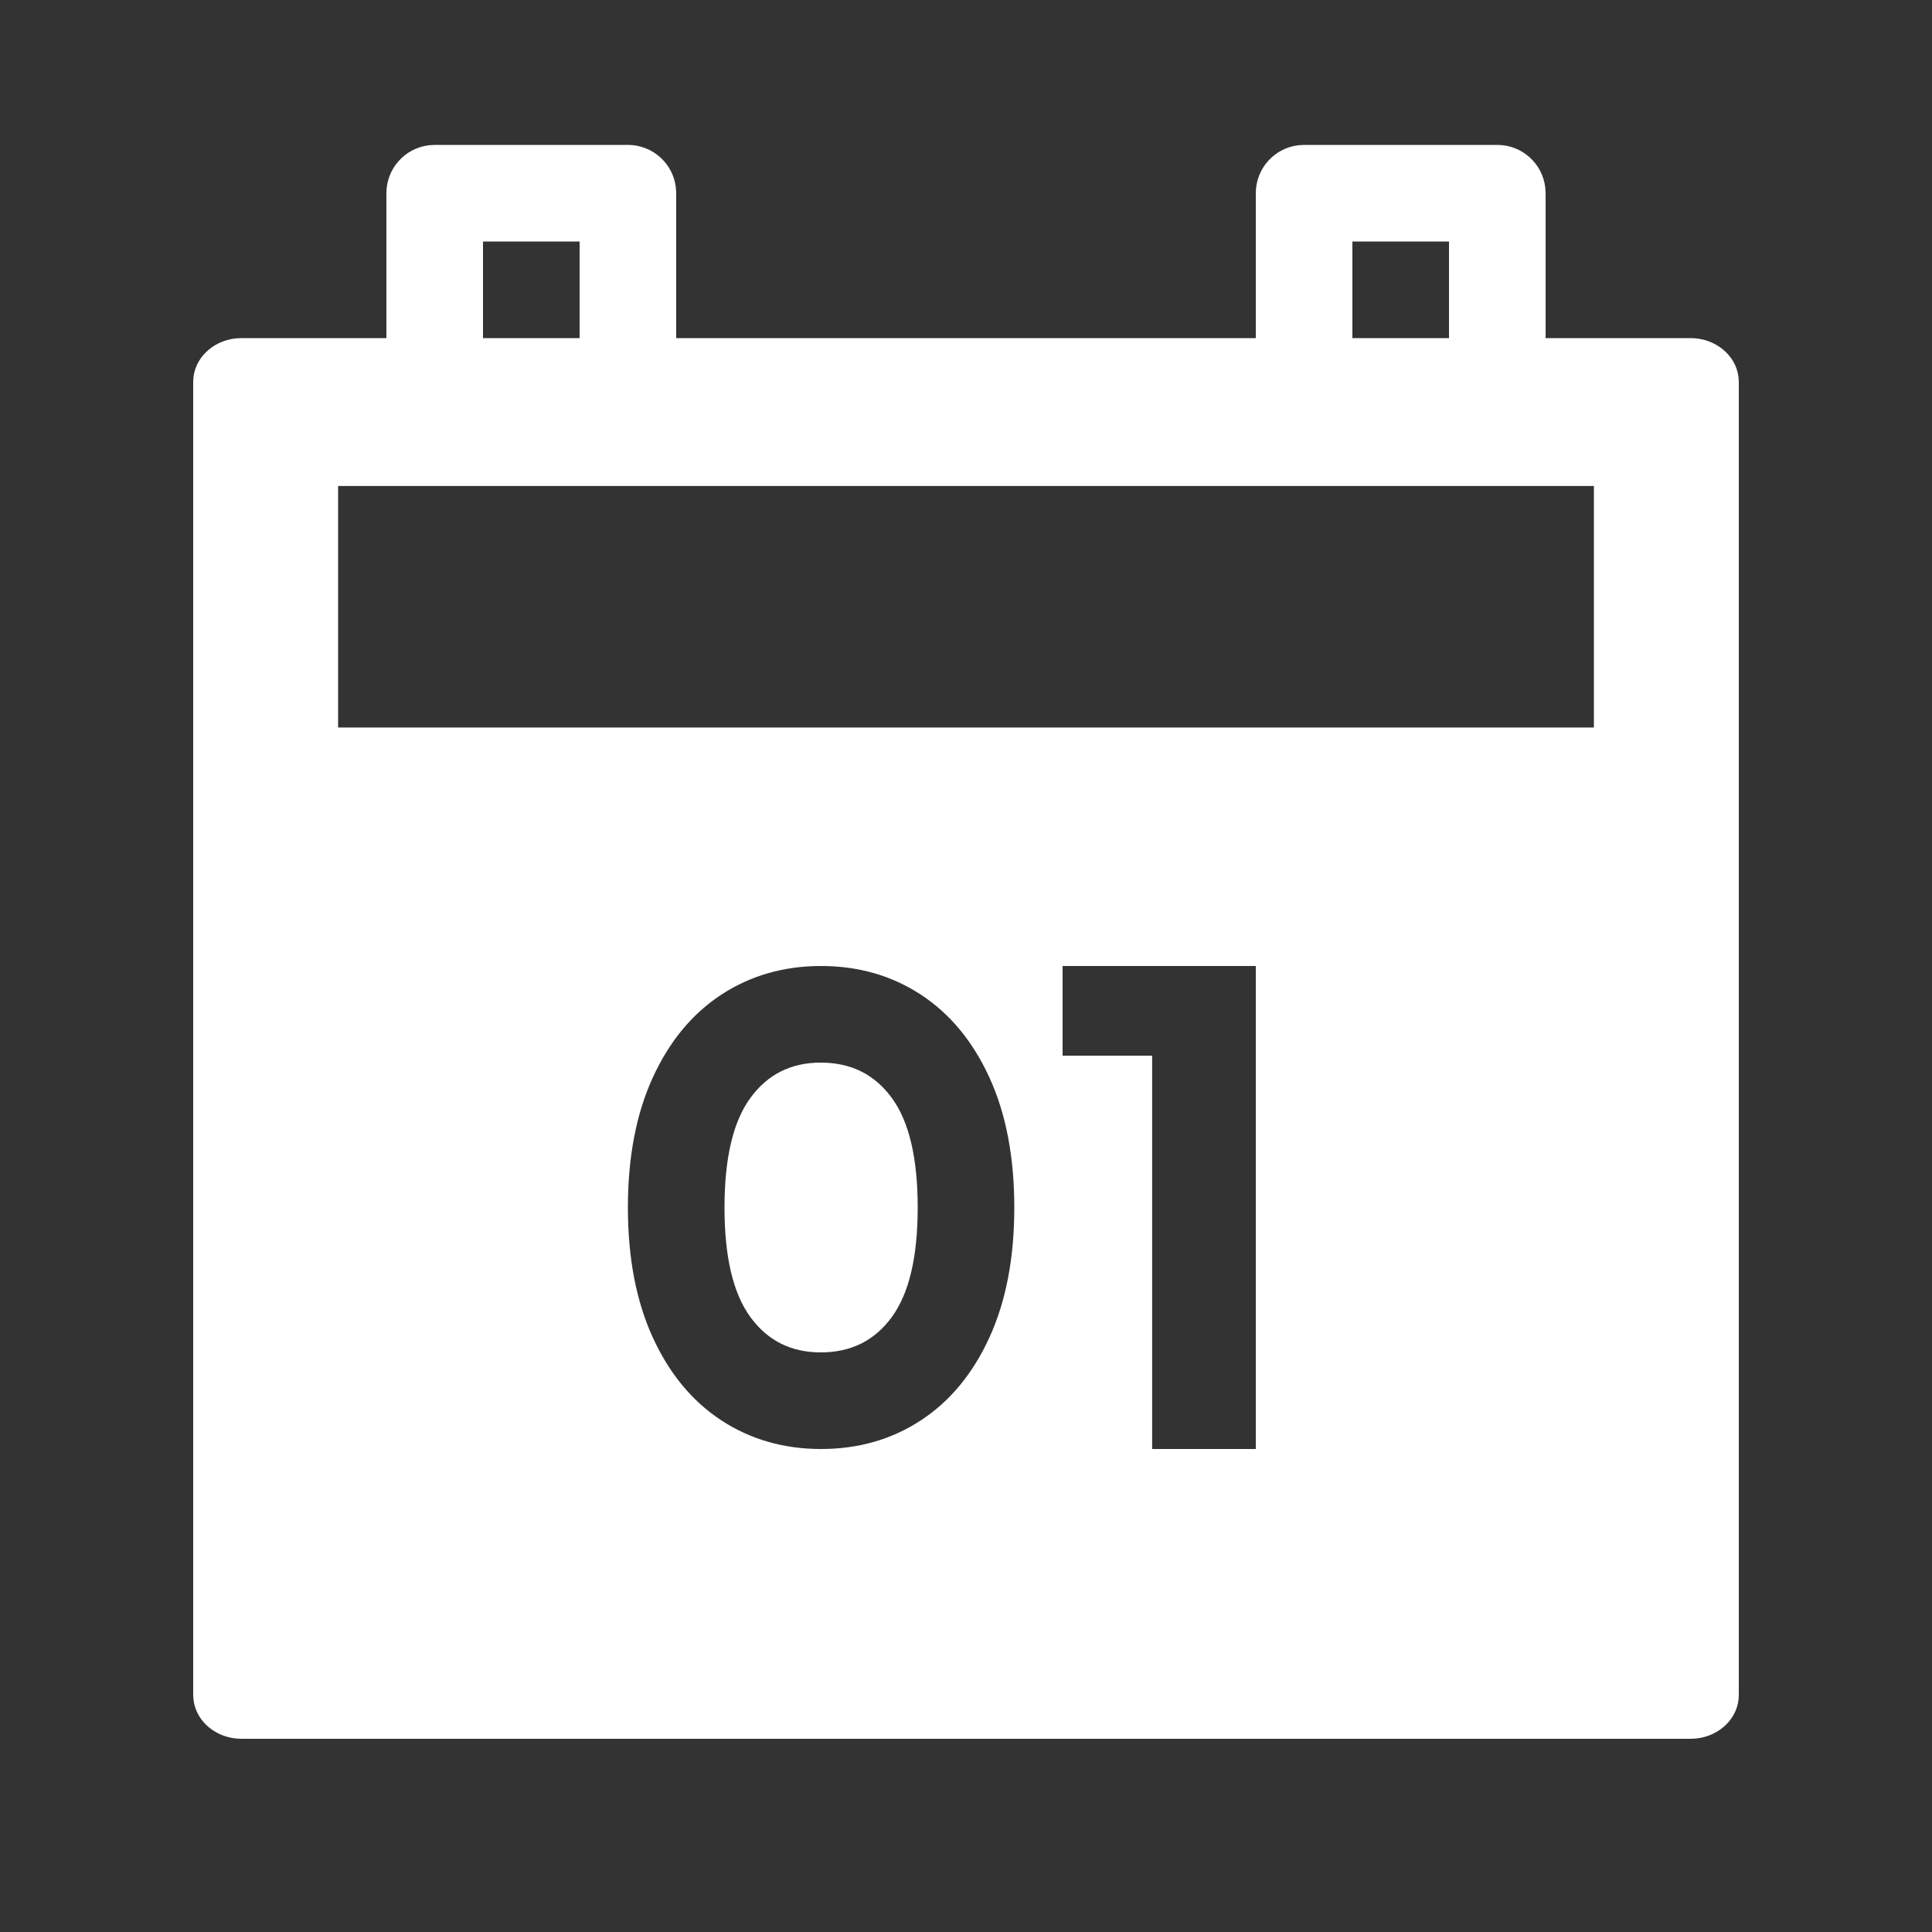 <svg width="30" height="30" viewBox="0 0 40 40" version="1.1" xmlns="http://www.w3.org/2000/svg" xmlns:xlink="http://www.w3.org/1999/xlink">
    <rect x="0" y="0" width="40" height="40" fill="#333333" stroke="none"/>
    <title>Icons/Calendar</title>
    <g stroke="none" stroke-width="1" fill="none" fill-rule="evenodd">
        <g id="Icons/Calendar" fill="#FFFFFF" fill-rule="nonzero">
            <path d="M13,3 C13.513,3 13.936,3.386 13.993,3.883 L14,4 L14,7 L26,7 L26,4 C26,3.487 26.386,3.064 26.883,3.007 L27,3 L31,3 C31.513,3 31.936,3.386 31.993,3.883 L32,4 L32,7 L35,7 C35.513,7 35.936,7.35 35.993,7.801 L36,7.906 L36,35.094 C36,35.559 35.614,35.942 35.117,35.994 L35,36 L5,36 C4.487,36 4.064,35.65 4.007,35.199 L4,35.094 L4,7.906 C4,7.441 4.386,7.058 4.883,7.006 L5,7 L8,7 L8,4 C8,3.487 8.386,3.064 8.883,3.007 L9,3 L13,3 Z M17,20 C16.227,20 15.538,20.198 14.933,20.594 C14.329,20.99 13.856,21.563 13.513,22.314 C13.171,23.064 13,23.959 13,25 C13,26.041 13.171,26.936 13.513,27.686 C13.856,28.437 14.329,29.01 14.933,29.406 C15.538,29.802 16.227,30 17,30 C17.773,30 18.462,29.802 19.067,29.406 C19.671,29.01 20.144,28.437 20.487,27.686 C20.829,26.936 21,26.041 21,25 C21,23.959 20.829,23.064 20.487,22.314 C20.144,21.563 19.671,20.99 19.067,20.594 C18.462,20.198 17.773,20 17,20 Z M26,20 L22,20 L22,21.857 L23.854,21.857 L23.854,30 L26,30 L26,20 Z M16.993,22 C17.618,22 18.109,22.244 18.465,22.733 C18.822,23.222 19,23.978 19,25 C19,26.022 18.822,26.778 18.465,27.267 C18.109,27.756 17.618,28 16.993,28 C16.377,28 15.891,27.756 15.535,27.267 C15.178,26.778 15,26.022 15,25 C15,23.978 15.178,23.222 15.535,22.733 C15.891,22.244 16.377,22 16.993,22 Z M33,10.062 L7,10.062 L7,15.062 L33,15.062 L33,10.062 Z M12,5 L10,5 L10,7 L12,7 L12,5 Z M30,5 L28,5 L28,7 L30,7 L30,5 Z" id="Combined-Shape"></path>
        </g>
    </g>
</svg>